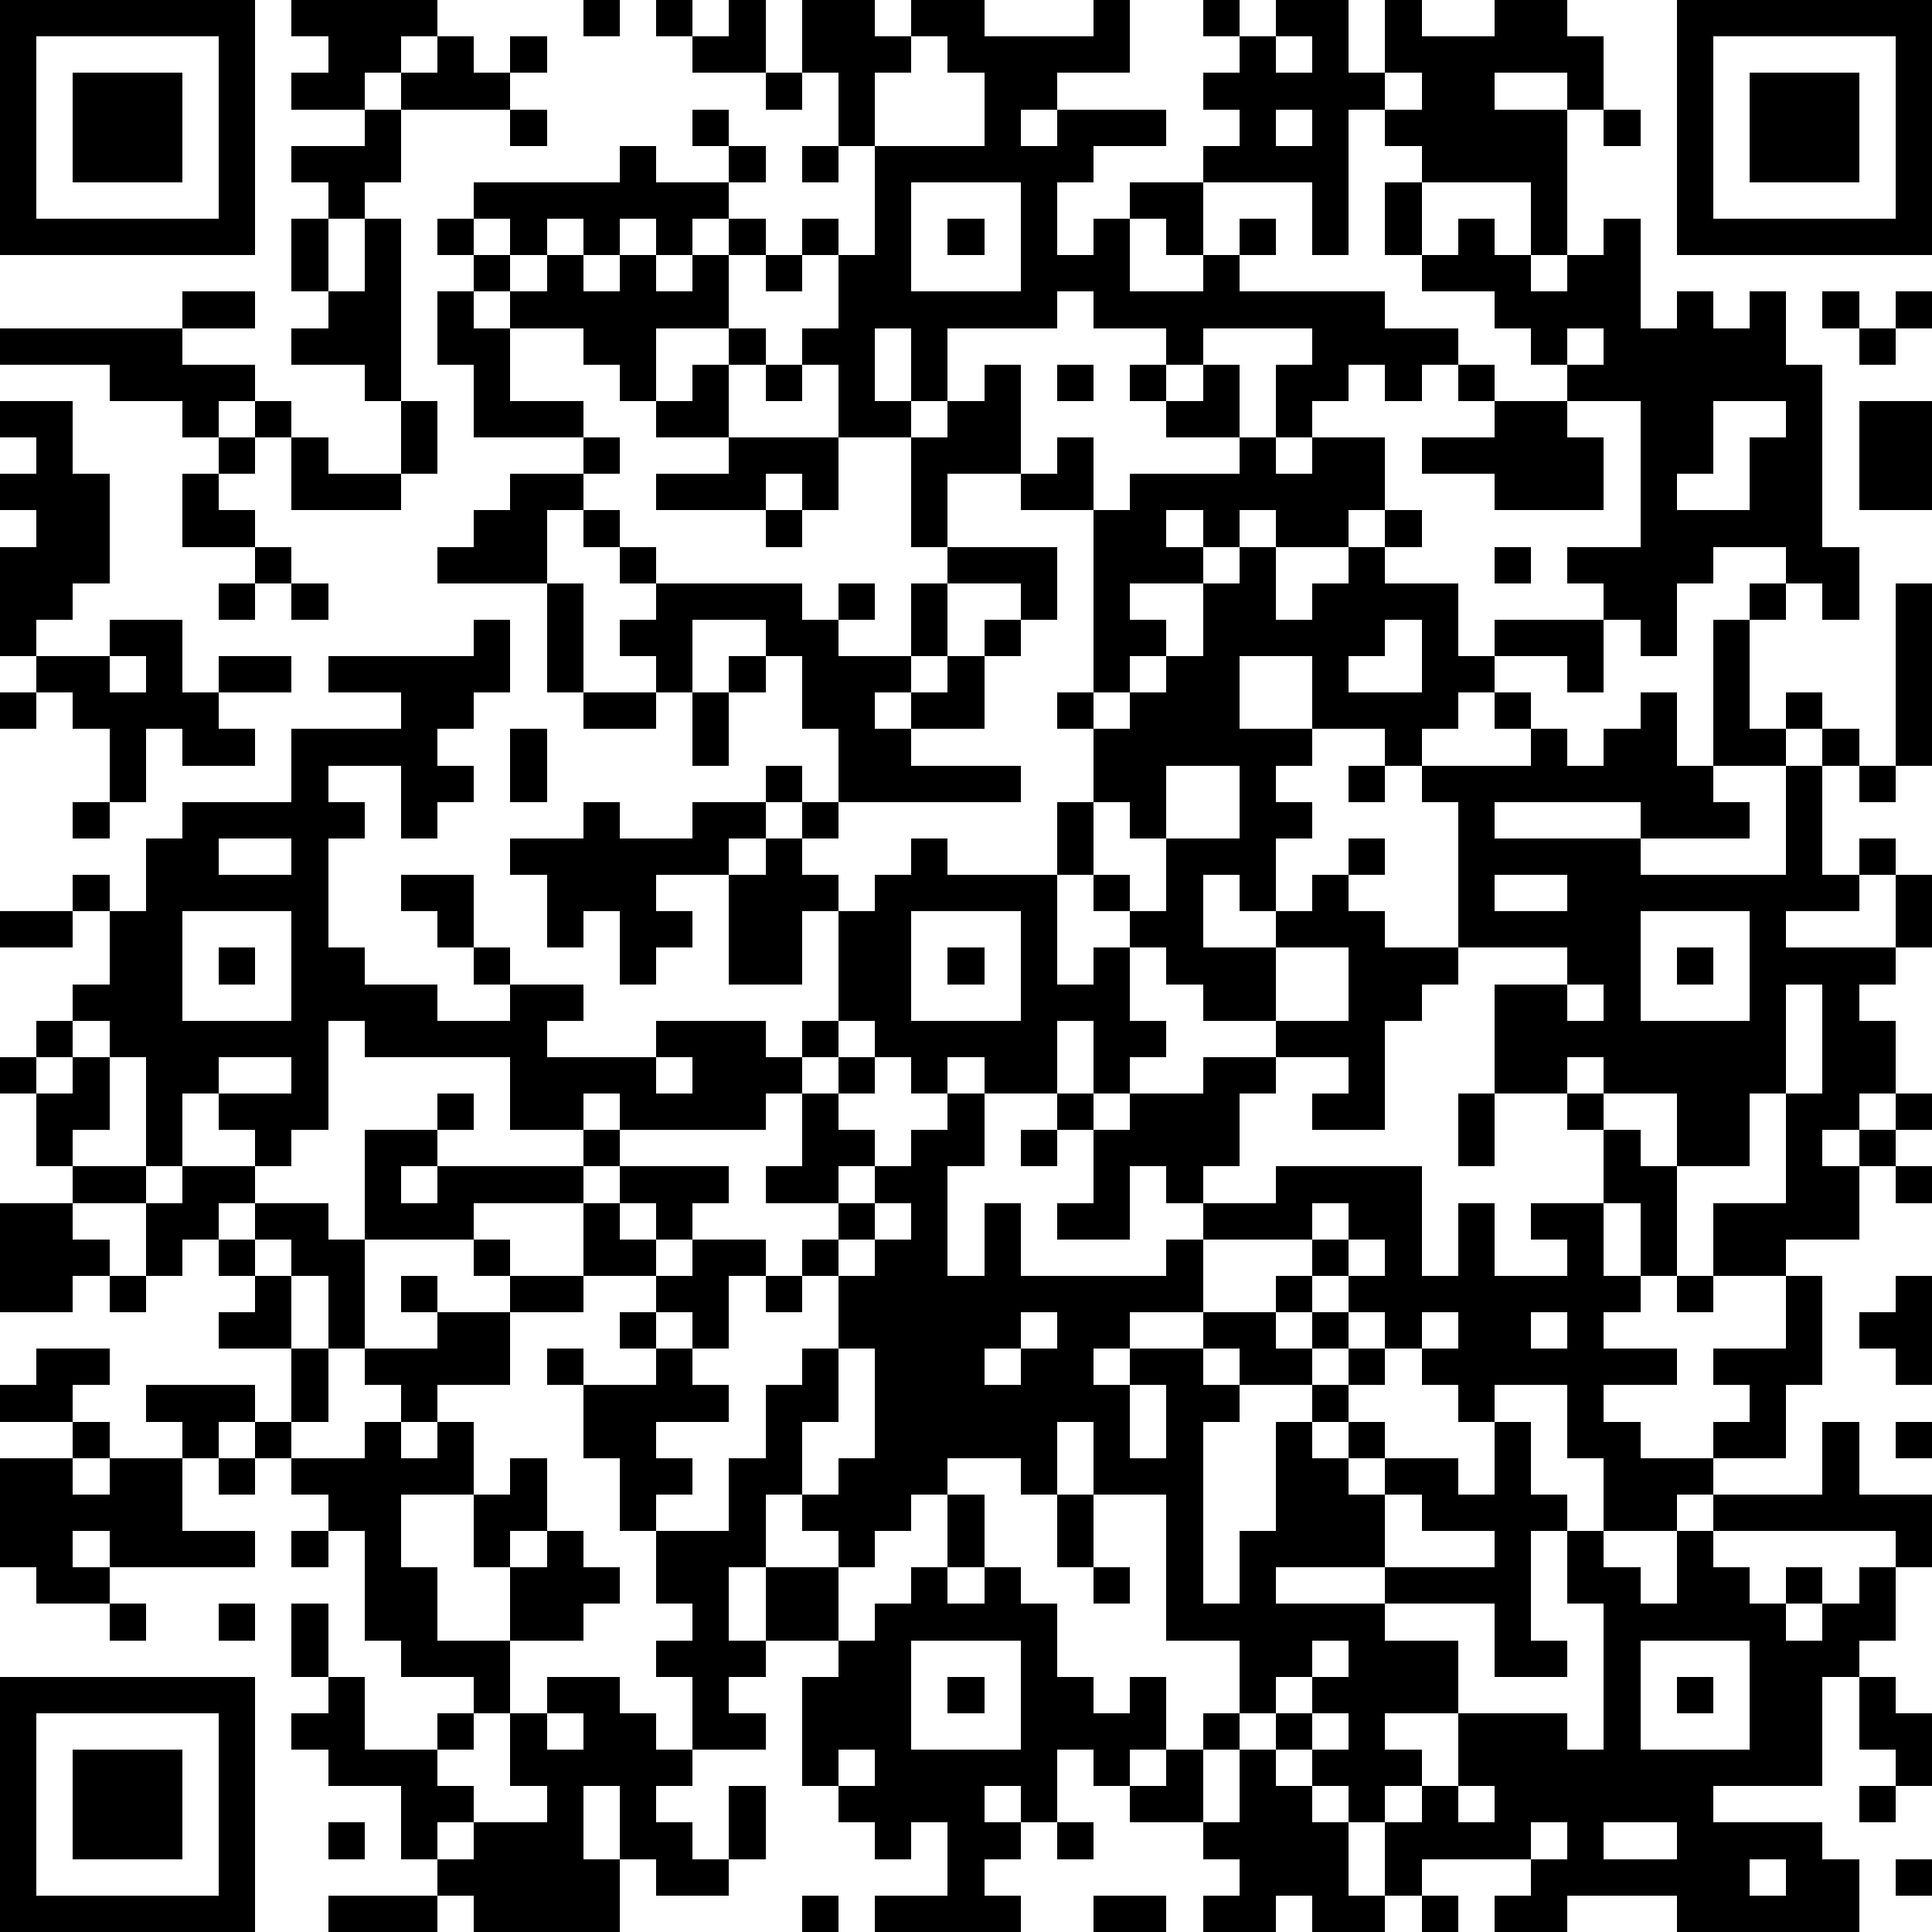 <?xml version="1.0" standalone="yes"?><svg version="1.1" xmlns="http://www.w3.org/2000/svg" xmlns:xlink="http://www.w3.org/1999/xlink" xmlns:ev="http://www.w3.org/2001/xml-events" width="212" height="212" shape-rendering="crispEdges"><path d="M0 0h7v7h-7zM8 0h4v1h-1v1h-1v1h-2v-1h1v-1h-1zM16 0h1v1h-1zM18 0h1v1h-1zM20 0h1v2h-2v-1h1zM22 0h2v1h1v-1h2v1h3v-1h1v2h-2v1h-1v1h1v-1h3v1h-2v1h-1v2h1v-1h1v-1h2v-1h1v-1h-1v-1h1v-1h-1v-1h1v1h1v-1h2v2h1v-2h1v1h2v-1h2v1h1v2h-1v-1h-2v1h2v4h-1v-2h-3v-1h-1v-1h-1v4h-1v-2h-3v2h-1v-1h-1v2h2v-1h1v-1h1v1h-1v1h4v1h2v1h-1v1h-1v-1h-1v1h-1v1h-1v-2h1v-1h-3v1h-1v-1h-2v-1h-1v1h-3v2h-1v-2h-1v2h1v1h-2v-2h-1v-1h1v-2h-1v-1h1v1h1v-3h-1v-2h-1zM46 0h7v7h-7zM1 1v5h5v-5zM12 1h1v1h1v-1h1v1h-1v1h-3v-1h1zM25 1v1h-1v2h3v-2h-1v-1zM35 1v1h1v-1zM47 1v5h5v-5zM2 2h3v3h-3zM21 2h1v1h-1zM38 2v1h1v-1zM48 2h3v3h-3zM10 3h1v2h-1v1h-1v-1h-1v-1h2zM14 3h1v1h-1zM19 3h1v1h-1zM35 3v1h1v-1zM44 3h1v1h-1zM17 4h1v1h2v-1h1v1h-1v1h-1v1h-1v-1h-1v1h-1v-1h-1v1h-1v-1h-1v-1h4zM22 4h1v1h-1zM25 5v3h3v-3zM38 5h1v2h-1zM8 6h1v2h-1zM10 6h1v5h-1v-1h-2v-1h1v-1h1zM12 6h1v1h-1zM20 6h1v1h-1zM26 6h1v1h-1zM40 6h1v1h1v1h1v-1h1v-1h1v3h1v-1h1v1h1v-1h1v2h1v5h1v2h-1v-1h-1v-1h-2v1h-1v2h-1v-1h-1v-1h-1v-1h2v-4h-2v-1h-1v-1h-1v-1h-2v-1h1zM13 7h1v1h-1zM15 7h1v1h1v-1h1v1h1v-1h1v2h-2v2h-1v-1h-1v-1h-2v-1h1zM21 7h1v1h-1zM5 8h2v1h-2zM12 8h1v1h1v2h2v1h-3v-2h-1zM50 8h1v1h-1zM52 8h1v1h-1zM0 9h5v1h2v1h-1v1h-1v-1h-2v-1h-3zM20 9h1v1h-1zM43 9v1h1v-1zM51 9h1v1h-1zM19 10h1v2h-2v-1h1zM21 10h1v1h-1zM27 10h1v3h-2v2h-1v-3h1v-1h1zM29 10h1v1h-1zM31 10h1v1h-1zM33 10h1v2h-2v-1h1zM40 10h1v1h-1zM0 11h2v2h1v3h-1v1h-1v1h-1v-3h1v-1h-1v-1h1v-1h-1zM7 11h1v1h-1zM11 11h1v2h-1zM41 11h2v1h1v2h-3v-1h-2v-1h2zM47 11v2h-1v1h2v-2h1v-1zM51 11h2v3h-2zM6 12h1v1h-1zM8 12h1v1h2v1h-3zM16 12h1v1h-1zM20 12h3v2h-1v-1h-1v1h-3v-1h2zM29 12h1v2h-2v-1h1zM34 12h1v1h1v-1h2v2h-1v1h-2v-1h-1v1h-1v-1h-1v1h1v1h-2v1h1v1h-1v1h-1v-5h1v-1h3zM5 13h1v1h1v1h-2zM14 13h2v1h-1v2h-3v-1h1v-1h1zM16 14h1v1h-1zM21 14h1v1h-1zM38 14h1v1h-1zM7 15h1v1h-1zM17 15h1v1h-1zM26 15h3v2h-1v-1h-2zM34 15h1v2h1v-1h1v-1h1v1h2v2h1v-1h3v2h-1v-1h-2v1h-1v1h-1v1h-1v-1h-2v-2h-2v2h2v1h-1v1h1v1h-1v2h-1v-1h-1v2h2v-1h1v-1h1v-1h1v1h-1v1h1v1h2v-4h-1v-1h3v-1h-1v-1h1v1h1v1h1v-1h1v-1h1v2h1v-4h1v-1h1v1h-1v3h1v-1h1v1h-1v1h-2v1h1v1h-3v-1h-4v1h4v1h4v-3h1v-1h1v1h-1v3h1v-1h1v1h-1v1h-2v1h3v-2h1v2h-1v1h-1v1h1v2h-1v1h-1v1h1v-1h1v-1h1v1h-1v1h-1v2h-2v1h-2v-2h2v-3h-1v2h-2v-2h-2v-1h-1v1h-2v-3h2v-1h-3v1h-1v1h-1v3h-2v-1h1v-1h-2v-1h-2v-1h-1v-1h-1v-1h-1v-1h-1v-2h1v-2h-1v-1h1v1h1v-1h1v-1h1v-2h1zM41 15h1v1h-1zM6 16h1v1h-1zM8 16h1v1h-1zM15 16h1v3h-1zM18 16h4v1h1v-1h1v1h-1v1h2v-2h1v2h-1v1h-1v1h1v-1h1v-1h1v-1h1v1h-1v2h-2v1h3v1h-5v-2h-1v-2h-1v-1h-2v2h-1v-1h-1v-1h1zM52 16h1v5h-1zM3 17h2v2h1v-1h2v1h-2v1h1v1h-2v-1h-1v2h-1v-2h-1v-1h-1v-1h2zM13 17h1v2h-1v1h-1v1h1v1h-1v1h-1v-2h-2v1h1v1h-1v3h1v1h2v1h2v-1h-1v-1h-1v-1h-1v-1h2v2h1v1h2v1h-1v1h3v-1h3v1h1v-1h1v-3h-1v2h-2v-3h-2v1h1v1h-1v1h-1v-2h-1v1h-1v-2h-1v-1h2v-1h1v1h2v-1h2v-1h1v1h-1v1h-1v1h1v-1h1v-1h1v1h-1v1h1v1h1v-1h1v-1h1v1h3v3h1v-1h1v2h1v1h-1v1h-1v-2h-1v2h-2v-1h-1v1h-1v-1h-1v-1h-1v1h-1v1h-1v1h-4v-1h-1v1h-2v-2h-4v-1h-1v3h-1v1h-1v-1h-1v-1h-1v2h-1v-3h-1v-1h-1v-1h1v-2h-1v-1h1v1h1v-2h1v-1h3v-2h3v-1h-2v-1h4zM38 17v1h-1v1h2v-2zM3 18v1h1v-1zM20 18h1v1h-1zM0 19h1v1h-1zM16 19h2v1h-2zM19 19h1v2h-1zM14 20h1v2h-1zM32 21v2h-1v-1h-1v2h1v1h1v-2h2v-2zM37 21h1v1h-1zM51 21h1v1h-1zM2 22h1v1h-1zM6 23v1h2v-1zM41 24v1h2v-1zM0 25h2v1h-2zM5 25v3h3v-3zM25 25v3h3v-3zM45 25v3h3v-3zM6 26h1v1h-1zM26 26h1v1h-1zM35 26v2h2v-2zM46 26h1v1h-1zM43 27v1h1v-1zM49 27v3h1v-3zM1 28h1v1h-1zM0 29h1v1h-1zM2 29h1v2h-1v1h-1v-2h1zM6 29v1h2v-1zM18 29v1h1v-1zM23 29h1v1h-1zM33 29h2v1h-1v2h-1v1h-1v-1h-1v2h-2v-1h1v-2h-1v-1h1v1h1v-1h2zM12 30h1v1h-1zM22 30h1v1h1v1h-1v1h-2v-1h1zM26 30h1v2h-1v3h1v-2h1v2h4v-1h1v-1h2v-1h4v3h1v-2h1v2h2v-1h-1v-1h2v-2h-1v-1h1v1h1v1h1v3h-1v-2h-1v2h1v1h-1v1h2v1h-2v1h1v1h2v-1h1v-1h-1v-1h2v-2h1v3h-1v2h-2v1h-1v1h-2v-2h-1v-2h-2v1h-1v-1h-1v-1h-1v-1h-1v-1h-1v-1h-3v2h-2v1h-1v1h1v-1h2v-1h2v-1h1v1h-1v1h1v-1h1v1h-1v1h-2v-1h-1v1h1v1h-1v5h1v-2h1v-3h1v-1h1v-1h1v1h-1v1h-1v1h1v-1h1v1h-1v1h1v-1h2v1h1v-2h1v2h1v1h-1v3h1v1h-2v-2h-3v-1h-3v1h3v1h2v2h-2v1h1v1h-1v1h-1v-1h-1v-1h-1v-1h-1v-2h-2v-4h-2v-2h-1v2h-1v-1h-2v1h-1v1h-1v1h-1v-1h-1v-1h-1v2h-1v2h1v-2h2v2h-2v1h-1v1h1v1h-2v-2h-1v-1h1v-1h-1v-2h-1v-2h-1v-2h-1v-1h1v1h2v-1h-1v-1h1v-1h-2v-2h-3v1h-3v-3h2v1h-1v1h1v-1h4v-1h1v1h-1v1h1v-1h3v1h-1v1h-1v-1h-1v1h1v1h1v-1h2v1h-1v2h-1v-1h-1v1h1v1h1v1h-2v1h1v1h-1v1h2v-2h1v-2h1v-1h1v-2h-1v-1h1v-1h1v-1h1v-1h1zM40 30h1v2h-1zM28 31h1v1h-1zM2 32h2v1h-2zM5 32h2v1h-1v1h-1v1h-1v-2h1zM52 32h1v1h-1zM0 33h2v1h1v1h-1v1h-2zM7 33h2v1h1v3h-1v-2h-1v-1h-1zM24 33v1h-1v1h1v-1h1v-1zM36 33v1h1v-1zM6 34h1v1h-1zM13 34h1v1h-1zM37 34v1h1v-1zM3 35h1v1h-1zM7 35h1v2h-2v-1h1zM11 35h1v1h-1zM14 35h2v1h-2zM21 35h1v1h-1zM46 35h1v1h-1zM52 35h1v3h-1v-1h-1v-1h1zM12 36h2v2h-2v1h-1v-1h-1v-1h2zM28 36v1h-1v1h1v-1h1v-1zM39 36v1h1v-1zM42 36v1h1v-1zM1 37h2v1h-1v1h-2v-1h1zM8 37h1v2h-1zM23 37v2h-1v2h1v-1h1v-3zM4 38h3v1h-1v1h-1v-1h-1zM31 38v2h1v-2zM2 39h1v1h-1zM7 39h1v1h-1zM10 39h1v1h1v-1h1v2h-2v2h1v2h2v-2h-1v-2h1v-1h1v2h-1v1h1v-1h1v1h1v1h-1v1h-2v2h-1v-1h-2v-1h-1v-3h-1v-1h-1v-1h2zM50 39h1v2h2v2h-1v-1h-5v-1h3zM52 39h1v1h-1zM0 40h2v1h1v-1h2v2h2v1h-4v-1h-1v1h1v1h-2v-1h-1zM6 40h1v1h-1zM26 41h1v2h-1zM29 41h1v2h-1zM38 41v2h3v-1h-2v-1zM8 42h1v1h-1zM43 42h1v1h1v1h1v-2h1v1h1v1h1v-1h1v1h-1v1h1v-1h1v-1h1v2h-1v1h-1v3h-3v1h3v1h1v2h-5v-1h-3v1h-2v-1h1v-1h-3v1h-1v-2h1v-1h1v-2h3v1h1v-4h-1zM25 43h1v1h1v-1h1v1h1v2h1v1h1v-1h1v2h-1v1h-1v-1h-1v2h-1v-1h-1v1h1v1h-1v1h1v1h-4v-1h2v-2h-1v1h-1v-1h-1v-1h-1v-3h1v-1h1v-1h1zM30 43h1v1h-1zM3 44h1v1h-1zM6 44h1v1h-1zM8 44h1v2h-1zM25 45v3h3v-3zM36 45v1h-1v1h1v-1h1v-1zM45 45v3h3v-3zM0 46h7v7h-7zM9 46h1v2h2v-1h1v1h-1v1h1v1h-1v1h-1v-2h-2v-1h-1v-1h1zM15 46h2v1h1v1h1v1h-1v1h1v1h1v-2h1v2h-1v1h-2v-1h-1v-2h-1v2h1v2h-4v-1h-1v-1h1v-1h2v-1h-1v-2h1zM26 46h1v1h-1zM46 46h1v1h-1zM51 46h1v1h1v2h-1v-1h-1zM1 47v5h5v-5zM15 47v1h1v-1zM33 47h1v1h-1zM36 47v1h1v-1zM2 48h3v3h-3zM23 48v1h1v-1zM32 48h1v2h-2v-1h1zM34 48h1v1h1v1h1v2h1v1h-2v-1h-1v1h-2v-1h1v-1h-1v-1h1zM40 49v1h1v-1zM51 49h1v1h-1zM9 50h1v1h-1zM29 50h1v1h-1zM42 50v1h1v-1zM44 50v1h2v-1zM48 51v1h1v-1zM52 51h1v1h-1zM9 52h3v1h-3zM22 52h1v1h-1zM30 52h2v1h-2zM39 52h1v1h-1z" style="fill:#000" transform="translate(0,0) scale(4)"/></svg>